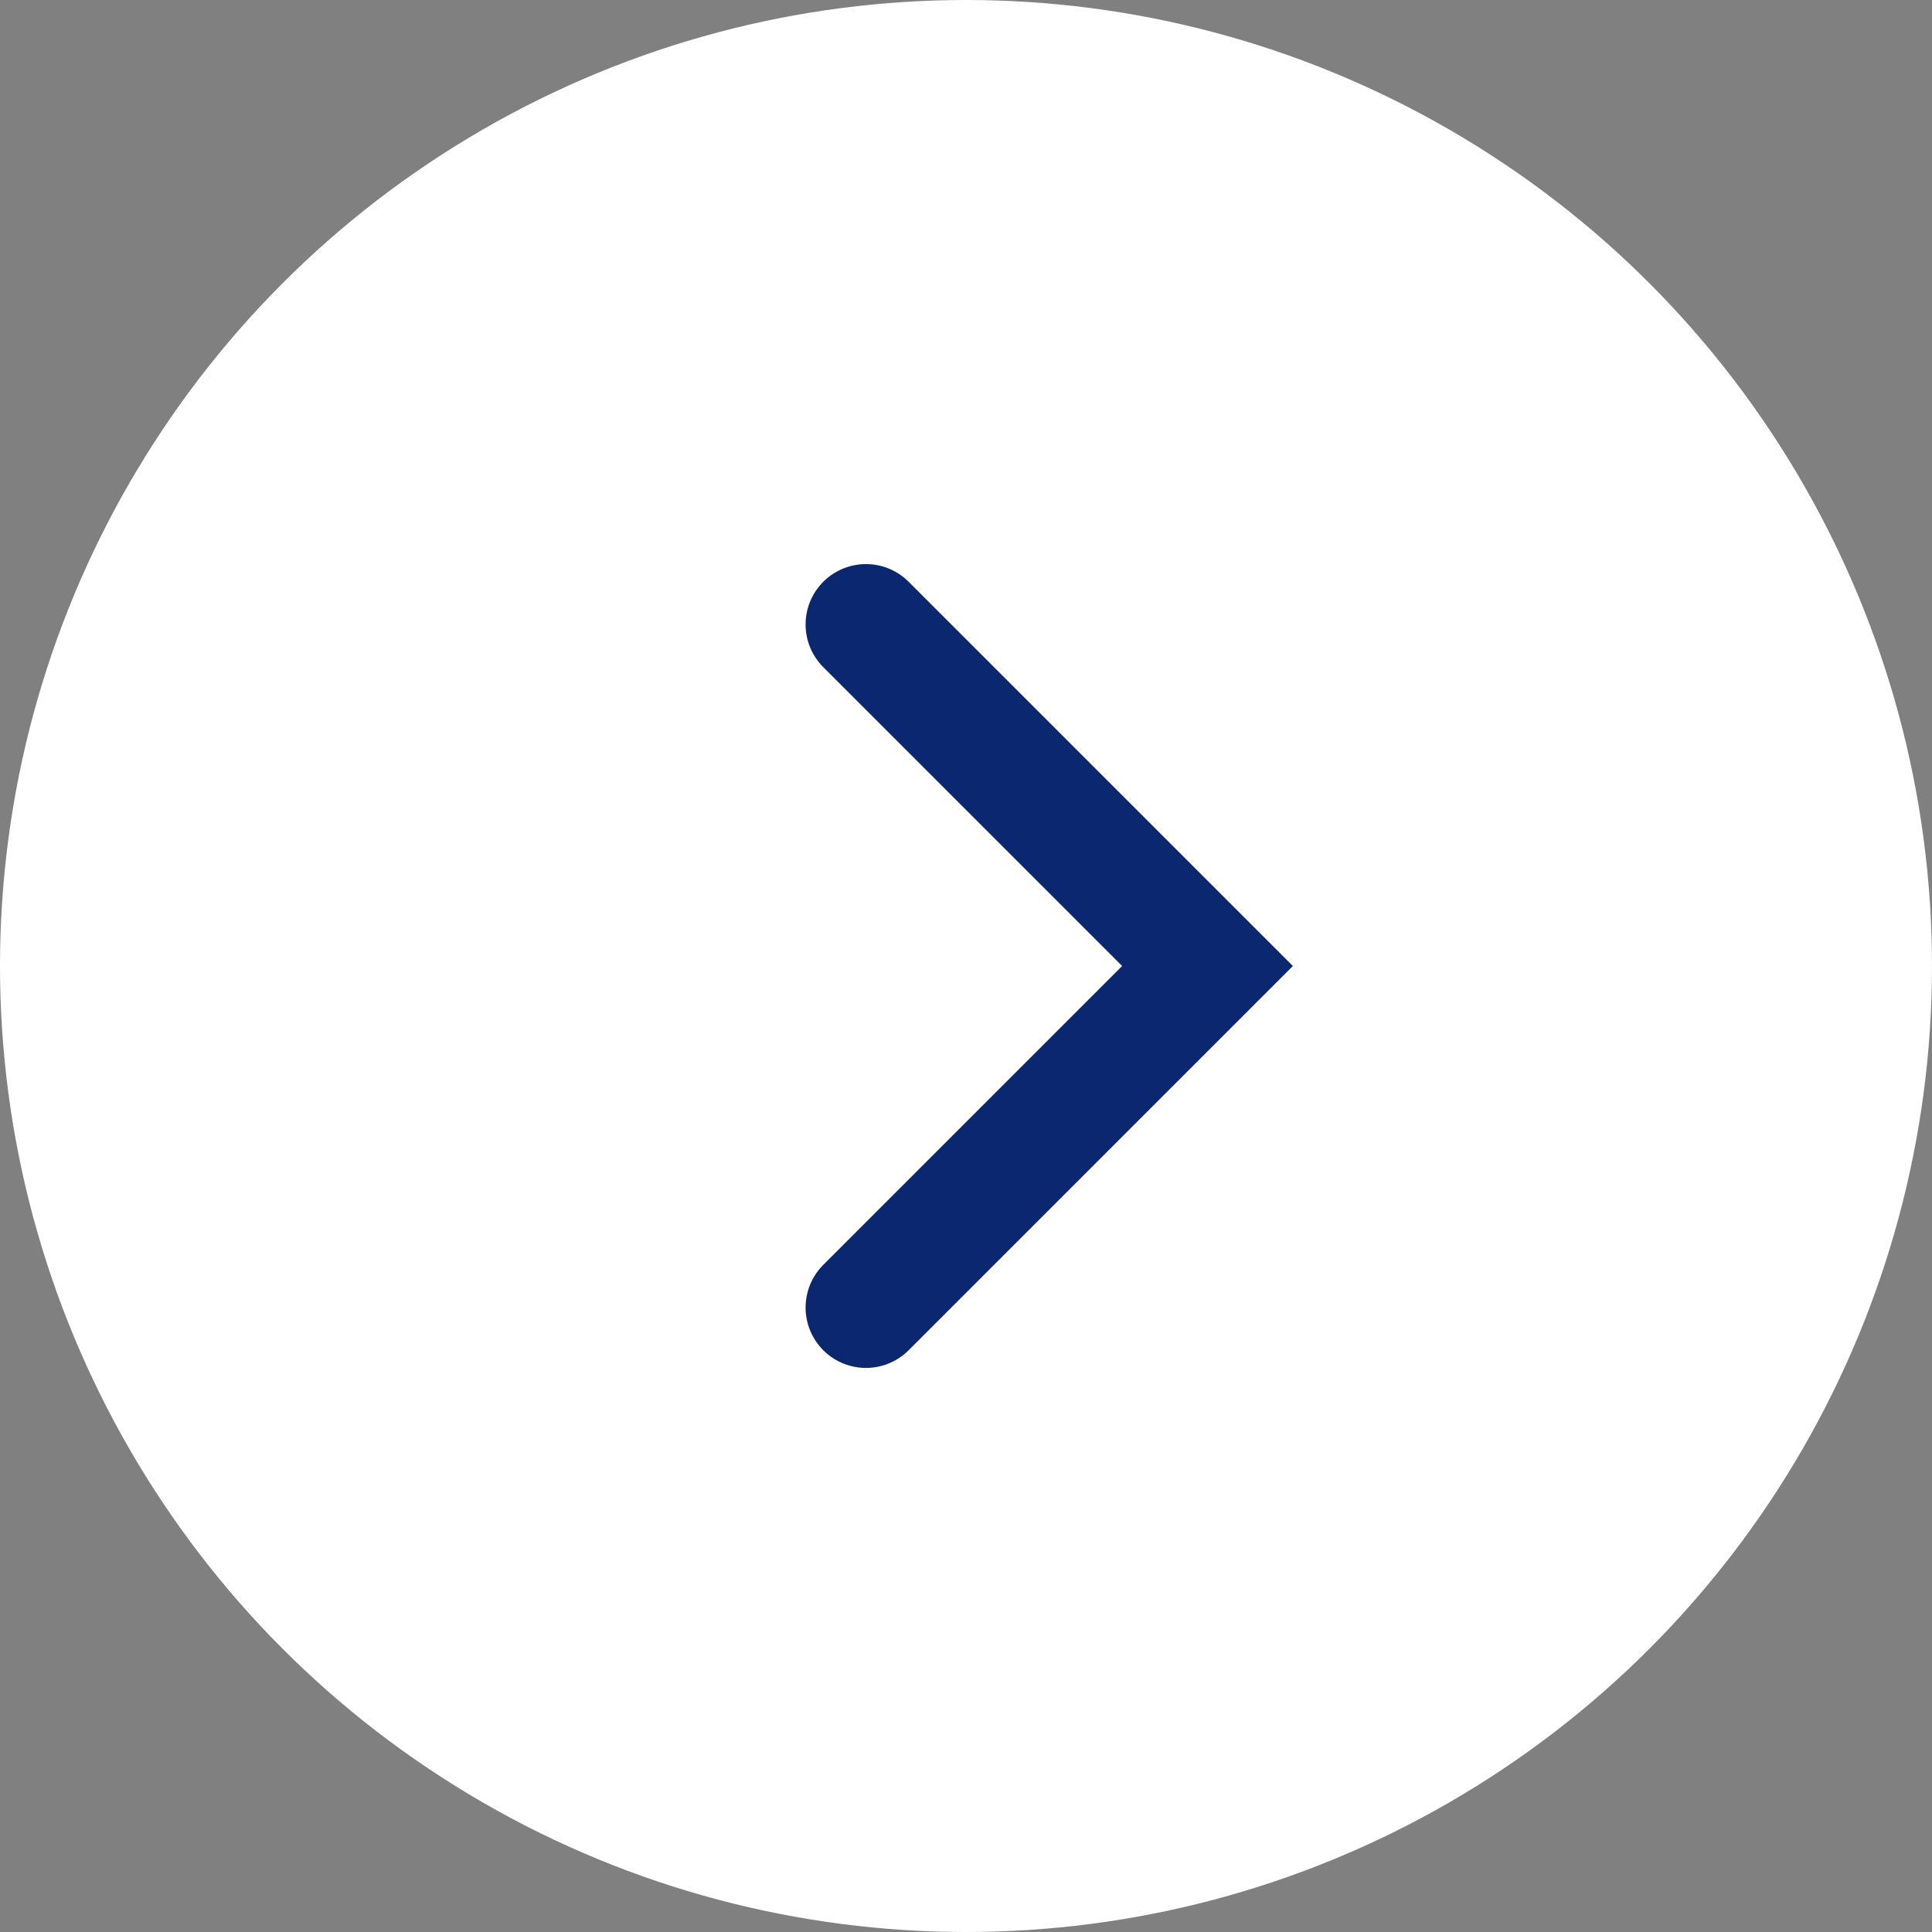 <?xml version="1.0" encoding="UTF-8"?> <svg xmlns="http://www.w3.org/2000/svg" width="32" height="32" viewBox="0 0 32 32" fill="none"><rect x="0" y="0" width="32" height="32" fill="#808080" stroke="none"/> <circle cx="16" cy="16" r="16" transform="rotate(-180 16 16)" fill="white"></circle> <path d="M14.343 21.657L20 16L14.343 10.343" stroke="#0B276F" stroke-width="2" stroke-linecap="round"></path> </svg> 